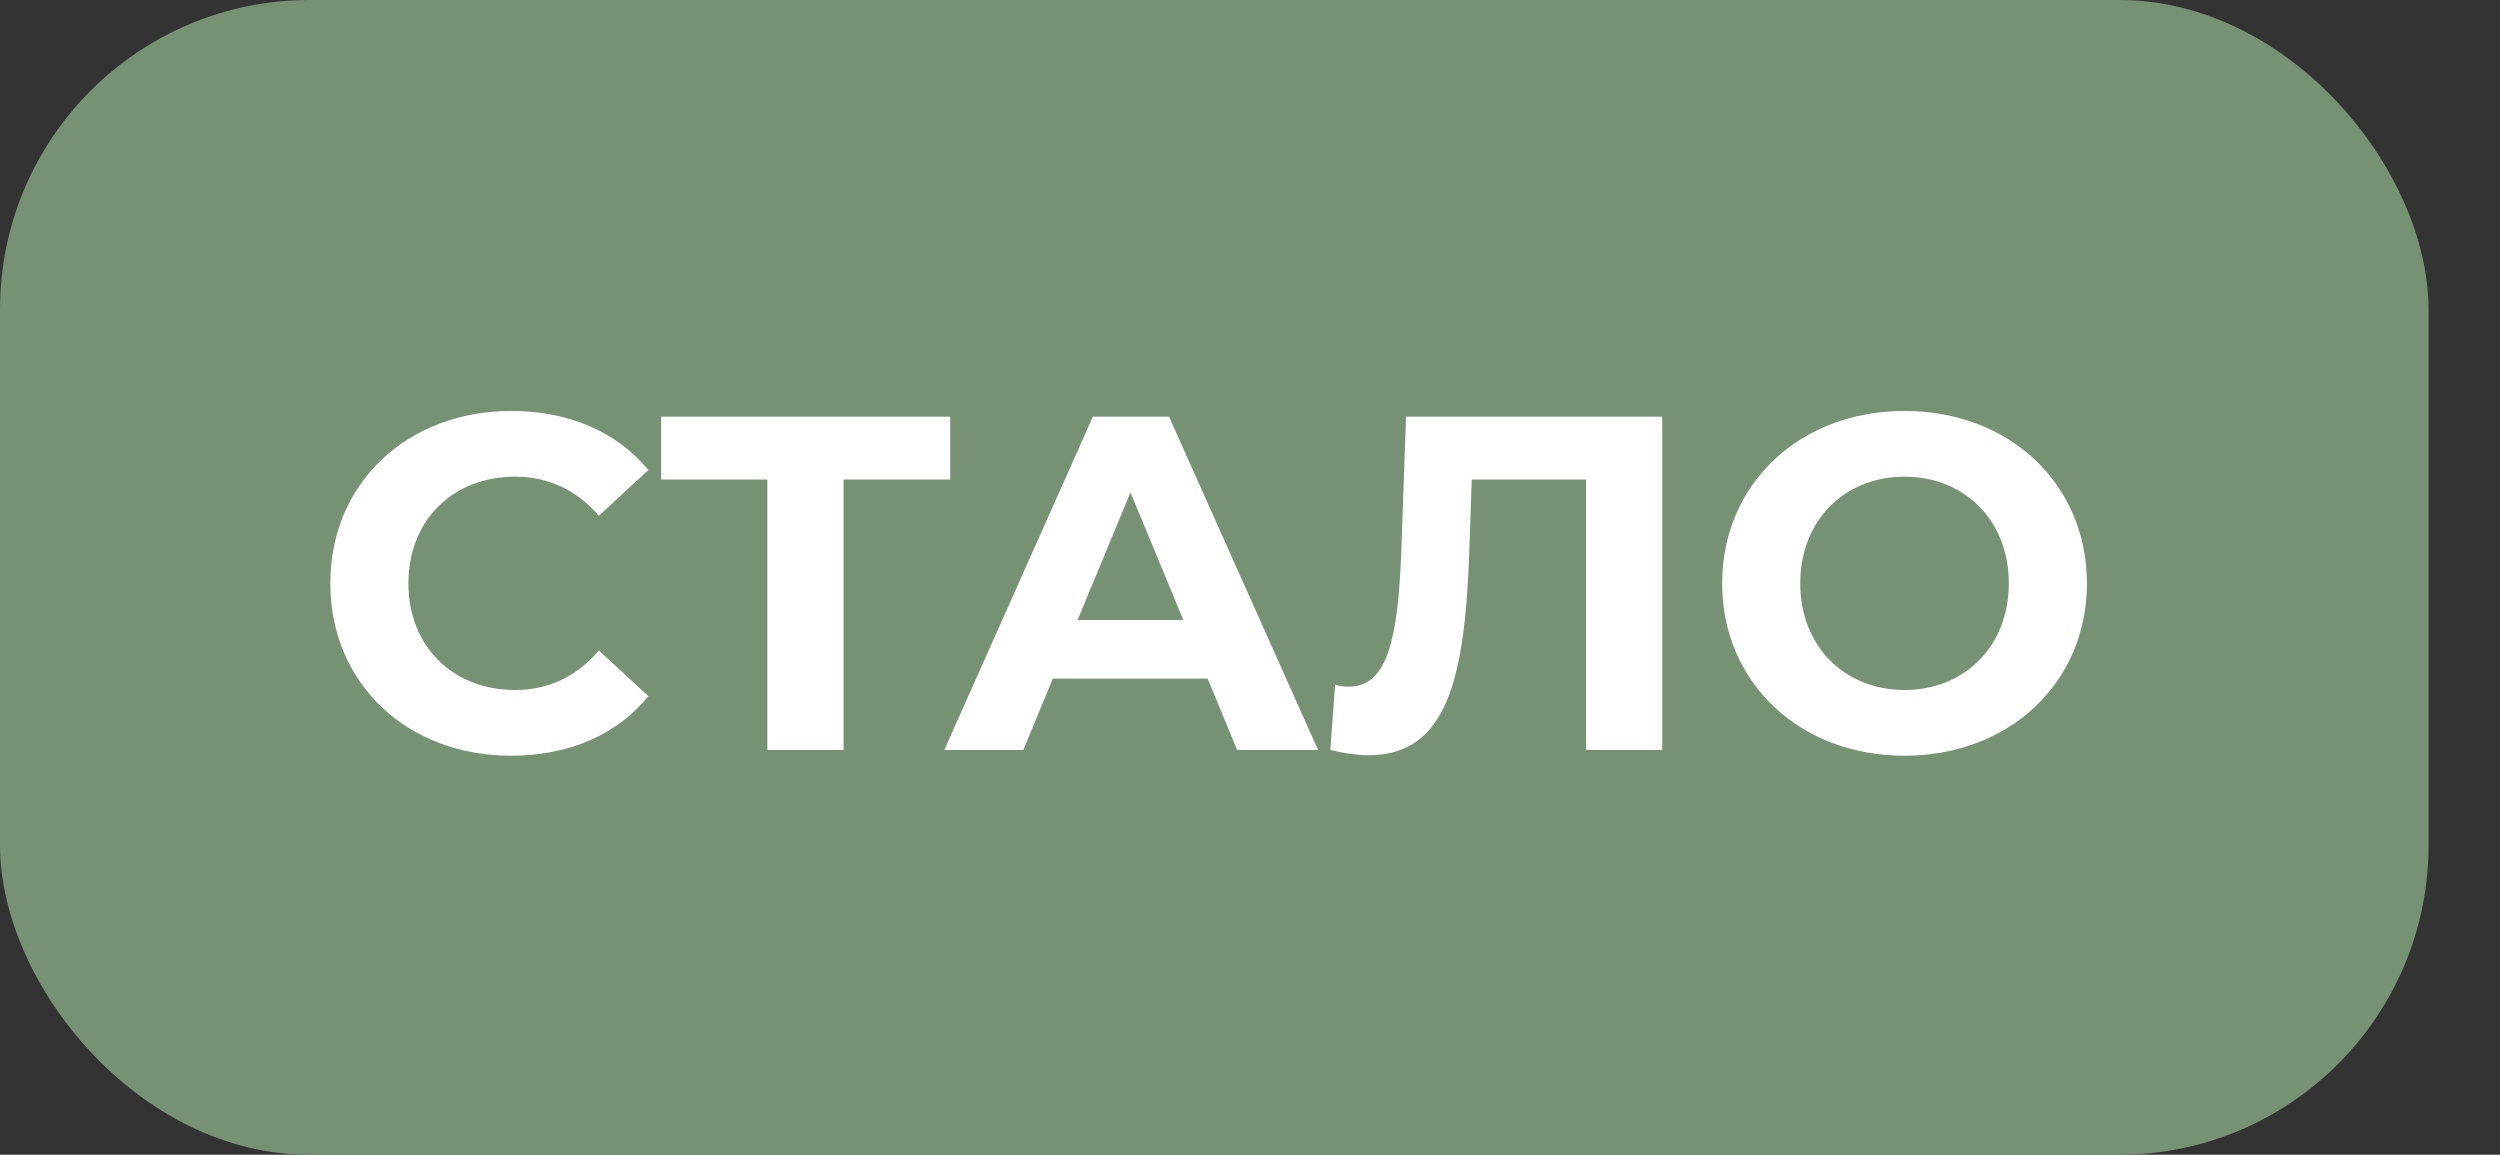 <?xml version="1.0" encoding="UTF-8"?> <svg xmlns="http://www.w3.org/2000/svg" width="210" height="97" viewBox="0 0 210 97" fill="none"><rect x="0" y="0" width="210" height="97" fill="#333333" stroke="none"/> <rect width="204" height="97" rx="26" fill="#779174"></rect> <path d="M42.907 63.48C34.227 63.48 27.747 57.44 27.747 49C27.747 40.56 34.227 34.52 42.947 34.52C47.788 34.52 51.828 36.28 54.468 39.48L50.307 43.32C48.428 41.16 46.068 40.04 43.267 40.04C38.028 40.04 34.307 43.72 34.307 49C34.307 54.28 38.028 57.96 43.267 57.96C46.068 57.96 48.428 56.84 50.307 54.64L54.468 58.48C51.828 61.72 47.788 63.48 42.907 63.48ZM79.817 35V40.28H70.858V63H64.457V40.28H55.538V35H79.817ZM103.92 63L101.44 57H88.44L85.96 63H79.32L91.8 35H98.2L110.72 63H103.92ZM90.52 52.08H99.4L94.96 41.36L90.52 52.08ZM118.108 35H139.628V63H133.227V40.28H123.628L123.428 46.12C123.068 57.12 121.508 63.44 114.948 63.44C113.988 63.44 112.948 63.28 111.748 63L112.148 57.52C112.548 57.64 112.908 57.68 113.308 57.68C116.588 57.68 117.428 53.52 117.708 46.36L118.108 35ZM159.981 63.48C151.141 63.48 144.661 57.32 144.661 49C144.661 40.68 151.141 34.52 159.981 34.52C168.781 34.52 175.301 40.64 175.301 49C175.301 57.36 168.781 63.48 159.981 63.48ZM159.981 57.96C164.981 57.96 168.741 54.32 168.741 49C168.741 43.68 164.981 40.04 159.981 40.04C154.981 40.04 151.221 43.68 151.221 49C151.221 54.32 154.981 57.96 159.981 57.96Z" fill="white"></path> </svg> 